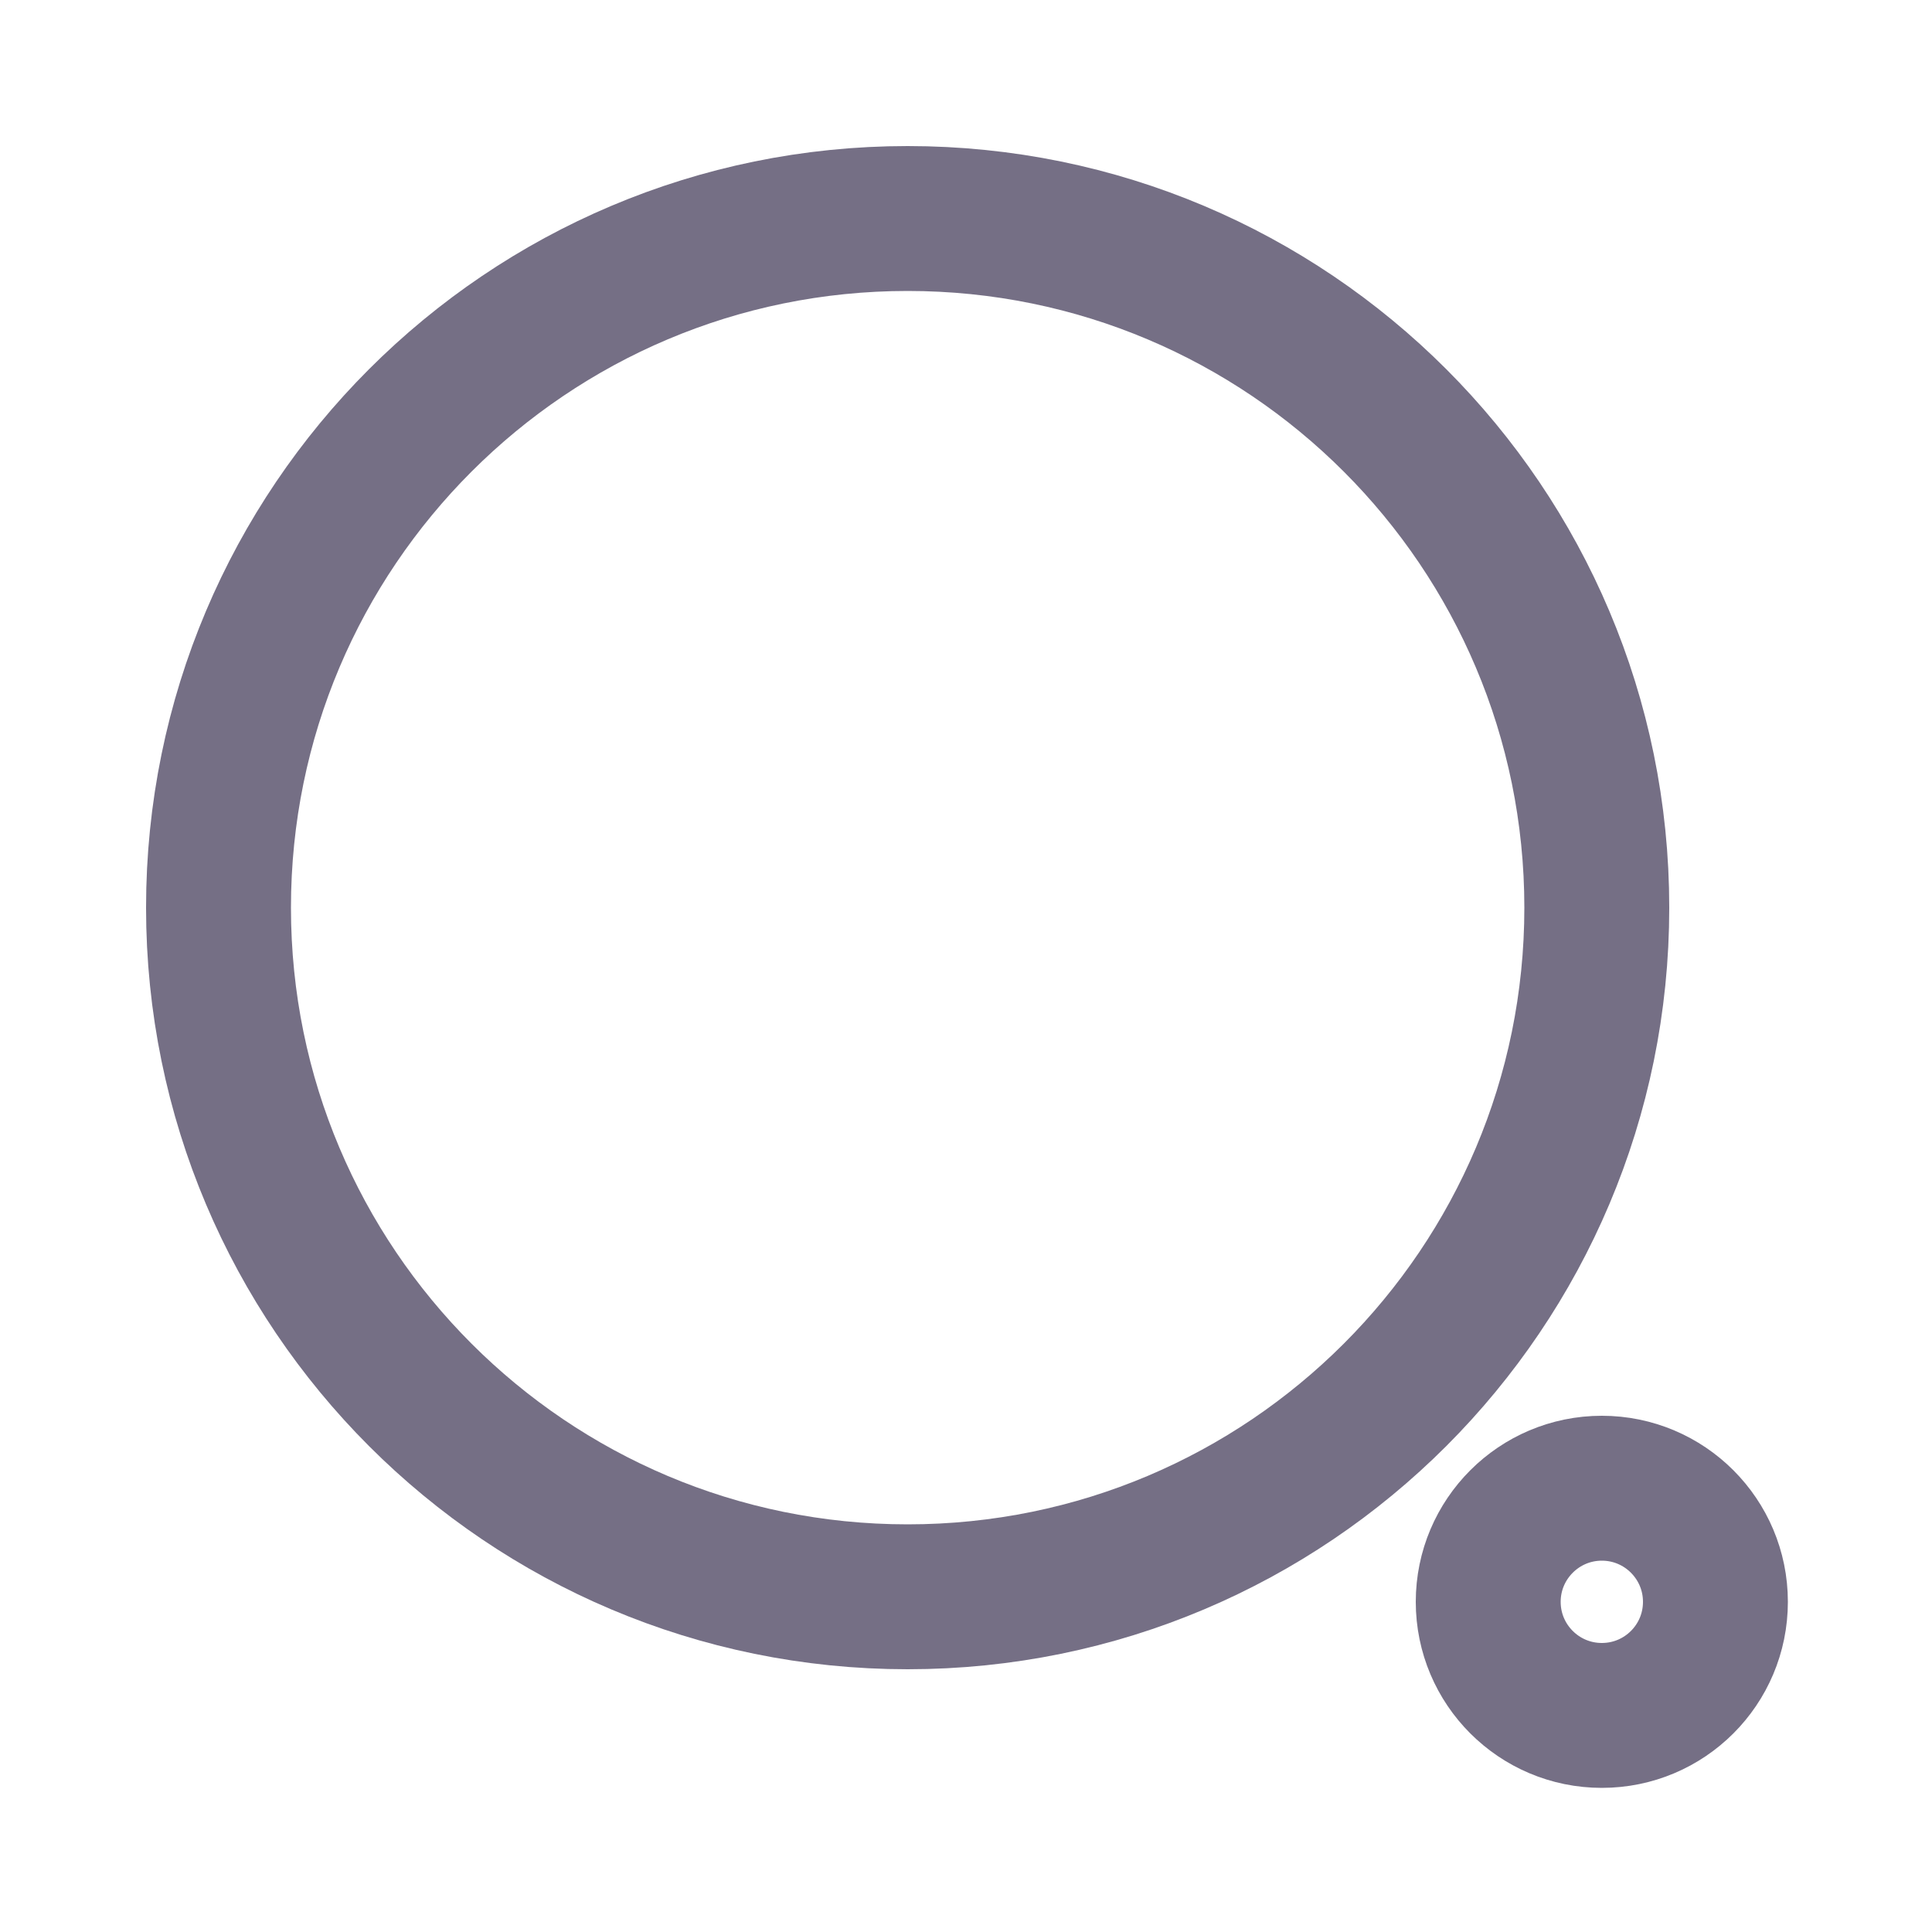 <svg width="20" height="20" viewBox="0 0 20 20" fill="none" xmlns="http://www.w3.org/2000/svg">
<path fill-rule="evenodd" clip-rule="evenodd" d="M9.396 2.262C13.336 2.262 16.53 5.455 16.53 9.396C16.53 13.336 13.336 16.53 9.396 16.53C5.456 16.53 2.262 13.336 2.262 9.396C2.262 5.455 5.456 2.262 9.396 2.262Z" stroke="#756F85" stroke-width="1.5" stroke-linecap="round" stroke-linejoin="round"/>
<path fill-rule="evenodd" clip-rule="evenodd" d="M16.582 15.406C17.232 15.406 17.758 15.933 17.758 16.582C17.758 17.232 17.232 17.758 16.582 17.758C15.933 17.758 15.406 17.232 15.406 16.582C15.406 15.933 15.933 15.406 16.582 15.406Z" stroke="#756F85" stroke-width="1.5" stroke-linecap="round" stroke-linejoin="round"/>
</svg>
